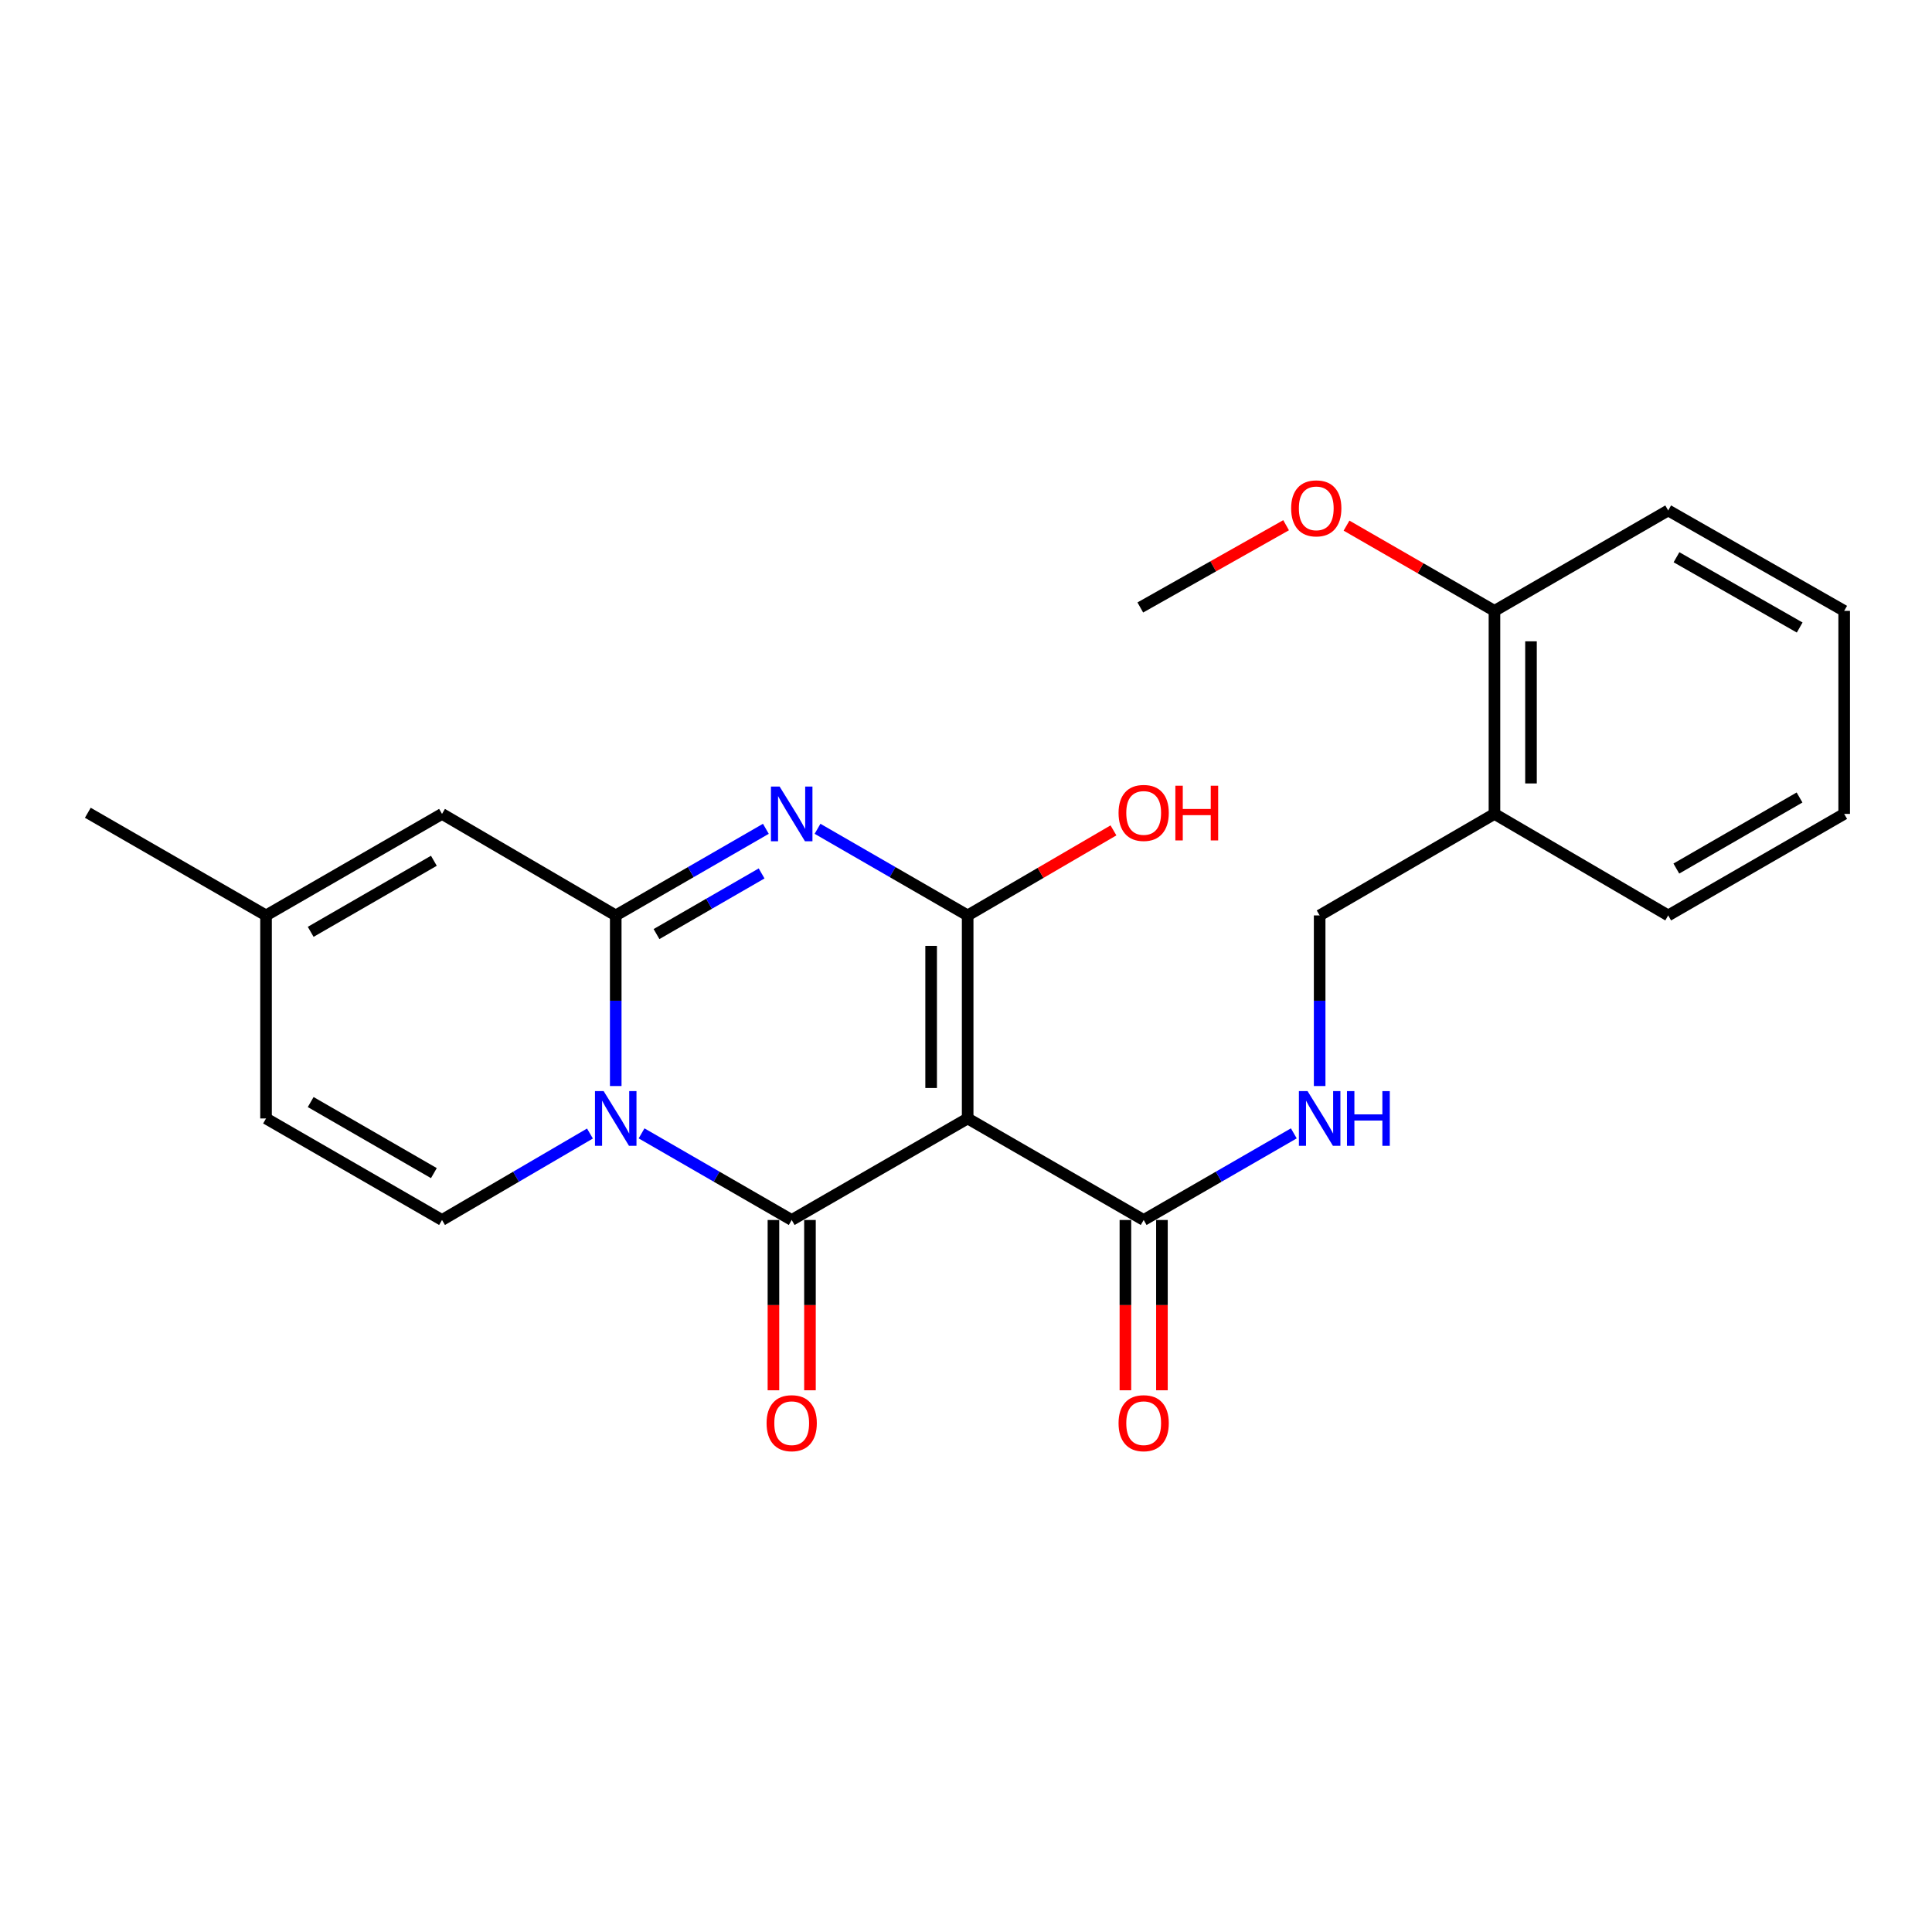 <?xml version='1.0' encoding='iso-8859-1'?>
<svg version='1.1' baseProfile='full'
              xmlns='http://www.w3.org/2000/svg'
                      xmlns:rdkit='http://www.rdkit.org/xml'
                      xmlns:xlink='http://www.w3.org/1999/xlink'
                  xml:space='preserve'
width='1000px' height='1000px' viewBox='0 0 1000 1000'>
<!-- END OF HEADER -->
<rect style='opacity:1.0;fill:#FFFFFF;stroke:none' width='1000' height='1000' x='0' y='0'> </rect>
<path class='bond-1' d='M 332.072,586.629 L 370.927,609.048' style='fill:none;fill-rule:evenodd;stroke:#0000FF;stroke-width:6px;stroke-linecap:butt;stroke-linejoin:miter;stroke-opacity:1' />
<path class='bond-1' d='M 370.927,609.048 L 409.782,631.466' style='fill:none;fill-rule:evenodd;stroke:#000000;stroke-width:6px;stroke-linecap:butt;stroke-linejoin:miter;stroke-opacity:1' />
<path class='bond-2' d='M 318.703,562.128 L 318.703,517.976' style='fill:none;fill-rule:evenodd;stroke:#0000FF;stroke-width:6px;stroke-linecap:butt;stroke-linejoin:miter;stroke-opacity:1' />
<path class='bond-2' d='M 318.703,517.976 L 318.703,473.824' style='fill:none;fill-rule:evenodd;stroke:#000000;stroke-width:6px;stroke-linecap:butt;stroke-linejoin:miter;stroke-opacity:1' />
<path class='bond-5' d='M 305.359,586.714 L 267.074,609.09' style='fill:none;fill-rule:evenodd;stroke:#0000FF;stroke-width:6px;stroke-linecap:butt;stroke-linejoin:miter;stroke-opacity:1' />
<path class='bond-5' d='M 267.074,609.09 L 228.789,631.466' style='fill:none;fill-rule:evenodd;stroke:#000000;stroke-width:6px;stroke-linecap:butt;stroke-linejoin:miter;stroke-opacity:1' />
<path class='bond-0' d='M 500.861,578.915 L 409.782,631.466' style='fill:none;fill-rule:evenodd;stroke:#000000;stroke-width:6px;stroke-linecap:butt;stroke-linejoin:miter;stroke-opacity:1' />
<path class='bond-6' d='M 500.861,578.915 L 591.962,631.466' style='fill:none;fill-rule:evenodd;stroke:#000000;stroke-width:6px;stroke-linecap:butt;stroke-linejoin:miter;stroke-opacity:1' />
<path class='bond-25' d='M 500.861,578.915 L 500.861,473.824' style='fill:none;fill-rule:evenodd;stroke:#000000;stroke-width:6px;stroke-linecap:butt;stroke-linejoin:miter;stroke-opacity:1' />
<path class='bond-25' d='M 481.954,563.152 L 481.954,489.588' style='fill:none;fill-rule:evenodd;stroke:#000000;stroke-width:6px;stroke-linecap:butt;stroke-linejoin:miter;stroke-opacity:1' />
<path class='bond-11' d='M 400.329,631.466 L 400.329,675.538' style='fill:none;fill-rule:evenodd;stroke:#000000;stroke-width:6px;stroke-linecap:butt;stroke-linejoin:miter;stroke-opacity:1' />
<path class='bond-11' d='M 400.329,675.538 L 400.329,719.61' style='fill:none;fill-rule:evenodd;stroke:#FF0000;stroke-width:6px;stroke-linecap:butt;stroke-linejoin:miter;stroke-opacity:1' />
<path class='bond-11' d='M 419.236,631.466 L 419.236,675.538' style='fill:none;fill-rule:evenodd;stroke:#000000;stroke-width:6px;stroke-linecap:butt;stroke-linejoin:miter;stroke-opacity:1' />
<path class='bond-11' d='M 419.236,675.538 L 419.236,719.61' style='fill:none;fill-rule:evenodd;stroke:#FF0000;stroke-width:6px;stroke-linecap:butt;stroke-linejoin:miter;stroke-opacity:1' />
<path class='bond-3' d='M 318.703,473.824 L 357.558,451.405' style='fill:none;fill-rule:evenodd;stroke:#000000;stroke-width:6px;stroke-linecap:butt;stroke-linejoin:miter;stroke-opacity:1' />
<path class='bond-3' d='M 357.558,451.405 L 396.413,428.986' style='fill:none;fill-rule:evenodd;stroke:#0000FF;stroke-width:6px;stroke-linecap:butt;stroke-linejoin:miter;stroke-opacity:1' />
<path class='bond-3' d='M 339.808,483.475 L 367.007,467.782' style='fill:none;fill-rule:evenodd;stroke:#000000;stroke-width:6px;stroke-linecap:butt;stroke-linejoin:miter;stroke-opacity:1' />
<path class='bond-3' d='M 367.007,467.782 L 394.206,452.089' style='fill:none;fill-rule:evenodd;stroke:#0000FF;stroke-width:6px;stroke-linecap:butt;stroke-linejoin:miter;stroke-opacity:1' />
<path class='bond-7' d='M 318.703,473.824 L 228.789,421.273' style='fill:none;fill-rule:evenodd;stroke:#000000;stroke-width:6px;stroke-linecap:butt;stroke-linejoin:miter;stroke-opacity:1' />
<path class='bond-4' d='M 423.151,428.986 L 462.006,451.405' style='fill:none;fill-rule:evenodd;stroke:#0000FF;stroke-width:6px;stroke-linecap:butt;stroke-linejoin:miter;stroke-opacity:1' />
<path class='bond-4' d='M 462.006,451.405 L 500.861,473.824' style='fill:none;fill-rule:evenodd;stroke:#000000;stroke-width:6px;stroke-linecap:butt;stroke-linejoin:miter;stroke-opacity:1' />
<path class='bond-15' d='M 500.861,473.824 L 538.593,451.815' style='fill:none;fill-rule:evenodd;stroke:#000000;stroke-width:6px;stroke-linecap:butt;stroke-linejoin:miter;stroke-opacity:1' />
<path class='bond-15' d='M 538.593,451.815 L 576.325,429.806' style='fill:none;fill-rule:evenodd;stroke:#FF0000;stroke-width:6px;stroke-linecap:butt;stroke-linejoin:miter;stroke-opacity:1' />
<path class='bond-8' d='M 228.789,631.466 L 137.7,578.915' style='fill:none;fill-rule:evenodd;stroke:#000000;stroke-width:6px;stroke-linecap:butt;stroke-linejoin:miter;stroke-opacity:1' />
<path class='bond-8' d='M 224.574,607.207 L 160.811,570.421' style='fill:none;fill-rule:evenodd;stroke:#000000;stroke-width:6px;stroke-linecap:butt;stroke-linejoin:miter;stroke-opacity:1' />
<path class='bond-9' d='M 591.962,631.466 L 630.822,609.047' style='fill:none;fill-rule:evenodd;stroke:#000000;stroke-width:6px;stroke-linecap:butt;stroke-linejoin:miter;stroke-opacity:1' />
<path class='bond-9' d='M 630.822,609.047 L 669.682,586.628' style='fill:none;fill-rule:evenodd;stroke:#0000FF;stroke-width:6px;stroke-linecap:butt;stroke-linejoin:miter;stroke-opacity:1' />
<path class='bond-14' d='M 582.508,631.466 L 582.508,675.538' style='fill:none;fill-rule:evenodd;stroke:#000000;stroke-width:6px;stroke-linecap:butt;stroke-linejoin:miter;stroke-opacity:1' />
<path class='bond-14' d='M 582.508,675.538 L 582.508,719.61' style='fill:none;fill-rule:evenodd;stroke:#FF0000;stroke-width:6px;stroke-linecap:butt;stroke-linejoin:miter;stroke-opacity:1' />
<path class='bond-14' d='M 601.415,631.466 L 601.415,675.538' style='fill:none;fill-rule:evenodd;stroke:#000000;stroke-width:6px;stroke-linecap:butt;stroke-linejoin:miter;stroke-opacity:1' />
<path class='bond-14' d='M 601.415,675.538 L 601.415,719.61' style='fill:none;fill-rule:evenodd;stroke:#FF0000;stroke-width:6px;stroke-linecap:butt;stroke-linejoin:miter;stroke-opacity:1' />
<path class='bond-24' d='M 228.789,421.273 L 137.7,473.824' style='fill:none;fill-rule:evenodd;stroke:#000000;stroke-width:6px;stroke-linecap:butt;stroke-linejoin:miter;stroke-opacity:1' />
<path class='bond-24' d='M 224.574,445.533 L 160.811,482.318' style='fill:none;fill-rule:evenodd;stroke:#000000;stroke-width:6px;stroke-linecap:butt;stroke-linejoin:miter;stroke-opacity:1' />
<path class='bond-10' d='M 137.7,578.915 L 137.7,473.824' style='fill:none;fill-rule:evenodd;stroke:#000000;stroke-width:6px;stroke-linecap:butt;stroke-linejoin:miter;stroke-opacity:1' />
<path class='bond-13' d='M 683.051,562.128 L 683.051,517.976' style='fill:none;fill-rule:evenodd;stroke:#0000FF;stroke-width:6px;stroke-linecap:butt;stroke-linejoin:miter;stroke-opacity:1' />
<path class='bond-13' d='M 683.051,517.976 L 683.051,473.824' style='fill:none;fill-rule:evenodd;stroke:#000000;stroke-width:6px;stroke-linecap:butt;stroke-linejoin:miter;stroke-opacity:1' />
<path class='bond-19' d='M 137.7,473.824 L 45.455,420.685' style='fill:none;fill-rule:evenodd;stroke:#000000;stroke-width:6px;stroke-linecap:butt;stroke-linejoin:miter;stroke-opacity:1' />
<path class='bond-12' d='M 773.532,421.273 L 683.051,473.824' style='fill:none;fill-rule:evenodd;stroke:#000000;stroke-width:6px;stroke-linecap:butt;stroke-linejoin:miter;stroke-opacity:1' />
<path class='bond-16' d='M 773.532,421.273 L 773.532,316.181' style='fill:none;fill-rule:evenodd;stroke:#000000;stroke-width:6px;stroke-linecap:butt;stroke-linejoin:miter;stroke-opacity:1' />
<path class='bond-16' d='M 792.439,405.509 L 792.439,331.945' style='fill:none;fill-rule:evenodd;stroke:#000000;stroke-width:6px;stroke-linecap:butt;stroke-linejoin:miter;stroke-opacity:1' />
<path class='bond-18' d='M 773.532,421.273 L 863.456,473.824' style='fill:none;fill-rule:evenodd;stroke:#000000;stroke-width:6px;stroke-linecap:butt;stroke-linejoin:miter;stroke-opacity:1' />
<path class='bond-17' d='M 773.532,316.181 L 735.245,294.123' style='fill:none;fill-rule:evenodd;stroke:#000000;stroke-width:6px;stroke-linecap:butt;stroke-linejoin:miter;stroke-opacity:1' />
<path class='bond-17' d='M 735.245,294.123 L 696.958,272.065' style='fill:none;fill-rule:evenodd;stroke:#FF0000;stroke-width:6px;stroke-linecap:butt;stroke-linejoin:miter;stroke-opacity:1' />
<path class='bond-20' d='M 773.532,316.181 L 863.456,264.208' style='fill:none;fill-rule:evenodd;stroke:#000000;stroke-width:6px;stroke-linecap:butt;stroke-linejoin:miter;stroke-opacity:1' />
<path class='bond-21' d='M 665.683,271.852 L 627.95,293.139' style='fill:none;fill-rule:evenodd;stroke:#FF0000;stroke-width:6px;stroke-linecap:butt;stroke-linejoin:miter;stroke-opacity:1' />
<path class='bond-21' d='M 627.95,293.139 L 590.218,314.427' style='fill:none;fill-rule:evenodd;stroke:#000000;stroke-width:6px;stroke-linecap:butt;stroke-linejoin:miter;stroke-opacity:1' />
<path class='bond-22' d='M 863.456,473.824 L 954.545,421.273' style='fill:none;fill-rule:evenodd;stroke:#000000;stroke-width:6px;stroke-linecap:butt;stroke-linejoin:miter;stroke-opacity:1' />
<path class='bond-22' d='M 867.671,449.564 L 931.434,412.779' style='fill:none;fill-rule:evenodd;stroke:#000000;stroke-width:6px;stroke-linecap:butt;stroke-linejoin:miter;stroke-opacity:1' />
<path class='bond-26' d='M 863.456,264.208 L 954.545,316.181' style='fill:none;fill-rule:evenodd;stroke:#000000;stroke-width:6px;stroke-linecap:butt;stroke-linejoin:miter;stroke-opacity:1' />
<path class='bond-26' d='M 867.749,288.426 L 931.512,324.807' style='fill:none;fill-rule:evenodd;stroke:#000000;stroke-width:6px;stroke-linecap:butt;stroke-linejoin:miter;stroke-opacity:1' />
<path class='bond-23' d='M 954.545,421.273 L 954.545,316.181' style='fill:none;fill-rule:evenodd;stroke:#000000;stroke-width:6px;stroke-linecap:butt;stroke-linejoin:miter;stroke-opacity:1' />
<path  class='atom-0' d='M 312.443 564.755
L 321.723 579.755
Q 322.643 581.235, 324.123 583.915
Q 325.603 586.595, 325.683 586.755
L 325.683 564.755
L 329.443 564.755
L 329.443 593.075
L 325.563 593.075
L 315.603 576.675
Q 314.443 574.755, 313.203 572.555
Q 312.003 570.355, 311.643 569.675
L 311.643 593.075
L 307.963 593.075
L 307.963 564.755
L 312.443 564.755
' fill='#0000FF'/>
<path  class='atom-4' d='M 403.522 407.113
L 412.802 422.113
Q 413.722 423.593, 415.202 426.273
Q 416.682 428.953, 416.762 429.113
L 416.762 407.113
L 420.522 407.113
L 420.522 435.433
L 416.642 435.433
L 406.682 419.033
Q 405.522 417.113, 404.282 414.913
Q 403.082 412.713, 402.722 412.033
L 402.722 435.433
L 399.042 435.433
L 399.042 407.113
L 403.522 407.113
' fill='#0000FF'/>
<path  class='atom-10' d='M 676.791 564.755
L 686.071 579.755
Q 686.991 581.235, 688.471 583.915
Q 689.951 586.595, 690.031 586.755
L 690.031 564.755
L 693.791 564.755
L 693.791 593.075
L 689.911 593.075
L 679.951 576.675
Q 678.791 574.755, 677.551 572.555
Q 676.351 570.355, 675.991 569.675
L 675.991 593.075
L 672.311 593.075
L 672.311 564.755
L 676.791 564.755
' fill='#0000FF'/>
<path  class='atom-10' d='M 697.191 564.755
L 701.031 564.755
L 701.031 576.795
L 715.511 576.795
L 715.511 564.755
L 719.351 564.755
L 719.351 593.075
L 715.511 593.075
L 715.511 579.995
L 701.031 579.995
L 701.031 593.075
L 697.191 593.075
L 697.191 564.755
' fill='#0000FF'/>
<path  class='atom-12' d='M 396.782 736.638
Q 396.782 729.838, 400.142 726.038
Q 403.502 722.238, 409.782 722.238
Q 416.062 722.238, 419.422 726.038
Q 422.782 729.838, 422.782 736.638
Q 422.782 743.518, 419.382 747.438
Q 415.982 751.318, 409.782 751.318
Q 403.542 751.318, 400.142 747.438
Q 396.782 743.558, 396.782 736.638
M 409.782 748.118
Q 414.102 748.118, 416.422 745.238
Q 418.782 742.318, 418.782 736.638
Q 418.782 731.078, 416.422 728.278
Q 414.102 725.438, 409.782 725.438
Q 405.462 725.438, 403.102 728.238
Q 400.782 731.038, 400.782 736.638
Q 400.782 742.358, 403.102 745.238
Q 405.462 748.118, 409.782 748.118
' fill='#FF0000'/>
<path  class='atom-15' d='M 578.962 736.638
Q 578.962 729.838, 582.322 726.038
Q 585.682 722.238, 591.962 722.238
Q 598.242 722.238, 601.602 726.038
Q 604.962 729.838, 604.962 736.638
Q 604.962 743.518, 601.562 747.438
Q 598.162 751.318, 591.962 751.318
Q 585.722 751.318, 582.322 747.438
Q 578.962 743.558, 578.962 736.638
M 591.962 748.118
Q 596.282 748.118, 598.602 745.238
Q 600.962 742.318, 600.962 736.638
Q 600.962 731.078, 598.602 728.278
Q 596.282 725.438, 591.962 725.438
Q 587.642 725.438, 585.282 728.238
Q 582.962 731.038, 582.962 736.638
Q 582.962 742.358, 585.282 745.238
Q 587.642 748.118, 591.962 748.118
' fill='#FF0000'/>
<path  class='atom-16' d='M 578.962 420.765
Q 578.962 413.965, 582.322 410.165
Q 585.682 406.365, 591.962 406.365
Q 598.242 406.365, 601.602 410.165
Q 604.962 413.965, 604.962 420.765
Q 604.962 427.645, 601.562 431.565
Q 598.162 435.445, 591.962 435.445
Q 585.722 435.445, 582.322 431.565
Q 578.962 427.685, 578.962 420.765
M 591.962 432.245
Q 596.282 432.245, 598.602 429.365
Q 600.962 426.445, 600.962 420.765
Q 600.962 415.205, 598.602 412.405
Q 596.282 409.565, 591.962 409.565
Q 587.642 409.565, 585.282 412.365
Q 582.962 415.165, 582.962 420.765
Q 582.962 426.485, 585.282 429.365
Q 587.642 432.245, 591.962 432.245
' fill='#FF0000'/>
<path  class='atom-16' d='M 608.362 406.685
L 612.202 406.685
L 612.202 418.725
L 626.682 418.725
L 626.682 406.685
L 630.522 406.685
L 630.522 435.005
L 626.682 435.005
L 626.682 421.925
L 612.202 421.925
L 612.202 435.005
L 608.362 435.005
L 608.362 406.685
' fill='#FF0000'/>
<path  class='atom-18' d='M 668.297 263.122
Q 668.297 256.322, 671.657 252.522
Q 675.017 248.722, 681.297 248.722
Q 687.577 248.722, 690.937 252.522
Q 694.297 256.322, 694.297 263.122
Q 694.297 270.002, 690.897 273.922
Q 687.497 277.802, 681.297 277.802
Q 675.057 277.802, 671.657 273.922
Q 668.297 270.042, 668.297 263.122
M 681.297 274.602
Q 685.617 274.602, 687.937 271.722
Q 690.297 268.802, 690.297 263.122
Q 690.297 257.562, 687.937 254.762
Q 685.617 251.922, 681.297 251.922
Q 676.977 251.922, 674.617 254.722
Q 672.297 257.522, 672.297 263.122
Q 672.297 268.842, 674.617 271.722
Q 676.977 274.602, 681.297 274.602
' fill='#FF0000'/>
</svg>
